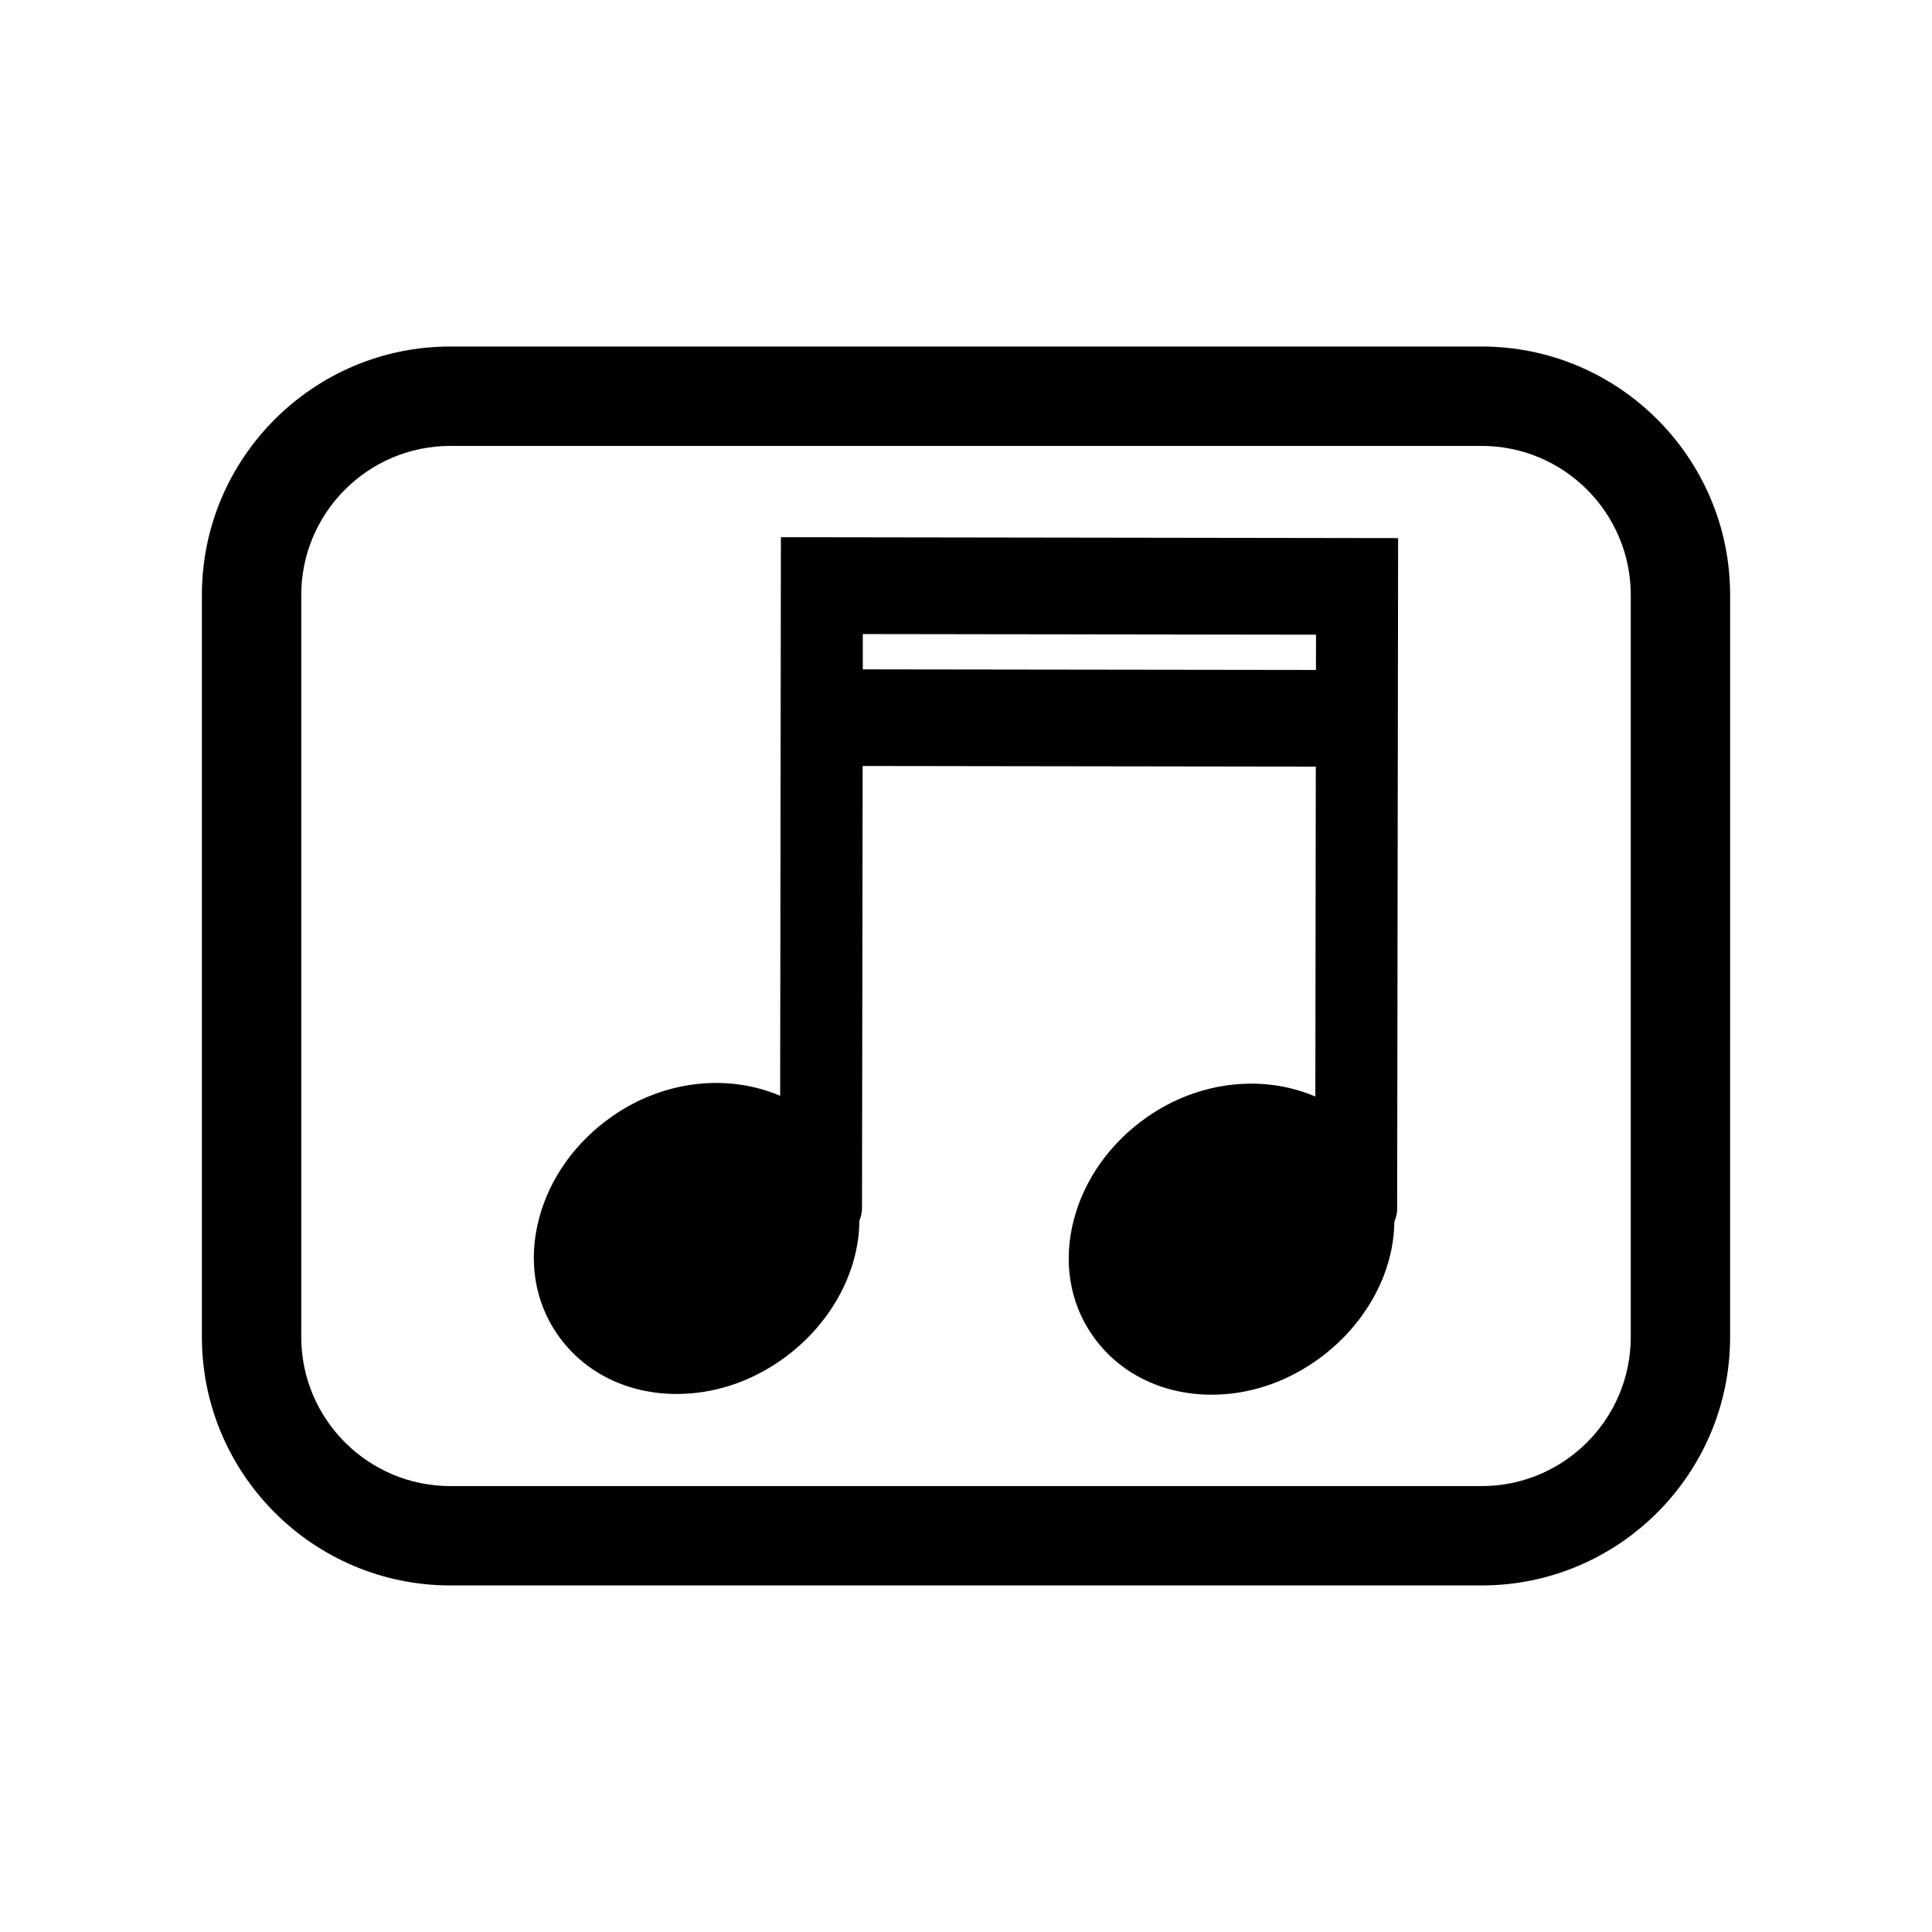 <?xml version="1.0" encoding="UTF-8"?>
<!-- The Best Svg Icon site in the world: iconSvg.co, Visit us! https://iconsvg.co -->
<svg fill="#000000" width="800px" height="800px" version="1.1" viewBox="144 144 512 512" xmlns="http://www.w3.org/2000/svg">
 <g>
  <path d="m350.75 434.39c-14.055-5.965-30.875-4.019-44.402 5.367-9.723 6.742-16.645 16.379-19.492 27.129-2.934 11.082-1.195 22.016 4.883 30.773 6.941 10.016 18.465 15.758 31.609 15.758 9.637 0 19.133-3.055 27.473-8.844 12.883-8.934 20.824-23.043 20.918-37.039 0.316-0.801 0.684-1.906 0.699-3.301l0.172-117.24 120.09 0.168-0.125 87.422c-14.066-5.977-30.945-4.016-44.457 5.359-9.73 6.742-16.656 16.375-19.504 27.129-2.941 11.09-1.211 22.027 4.871 30.781 6.941 10.012 18.461 15.758 31.605 15.758 9.629 0 19.129-3.059 27.457-8.844 12.898-8.938 20.848-23.023 20.965-36.984 0.332-0.801 0.746-1.961 0.746-3.359l0.258-177.82-163.57-0.242zm21.906-122.36 120.1 0.172-0.016 9.344-120.09-0.16z"/>
  <path d="m536.66 235.83h-273.32c-36.305 0-65.836 29.539-65.836 65.844v196.64c0 36.305 29.535 65.844 65.836 65.844h273.32c36.309 0 65.836-29.539 65.836-65.844l0.004-196.64c0-36.305-29.531-65.844-65.84-65.844zm39.508 262.49c0 21.789-17.723 39.508-39.508 39.508h-273.32c-21.773 0-39.504-17.719-39.504-39.508v-196.64c0-21.789 17.73-39.508 39.504-39.508h273.32c21.785 0 39.508 17.719 39.508 39.508z"/>
 </g>
</svg>